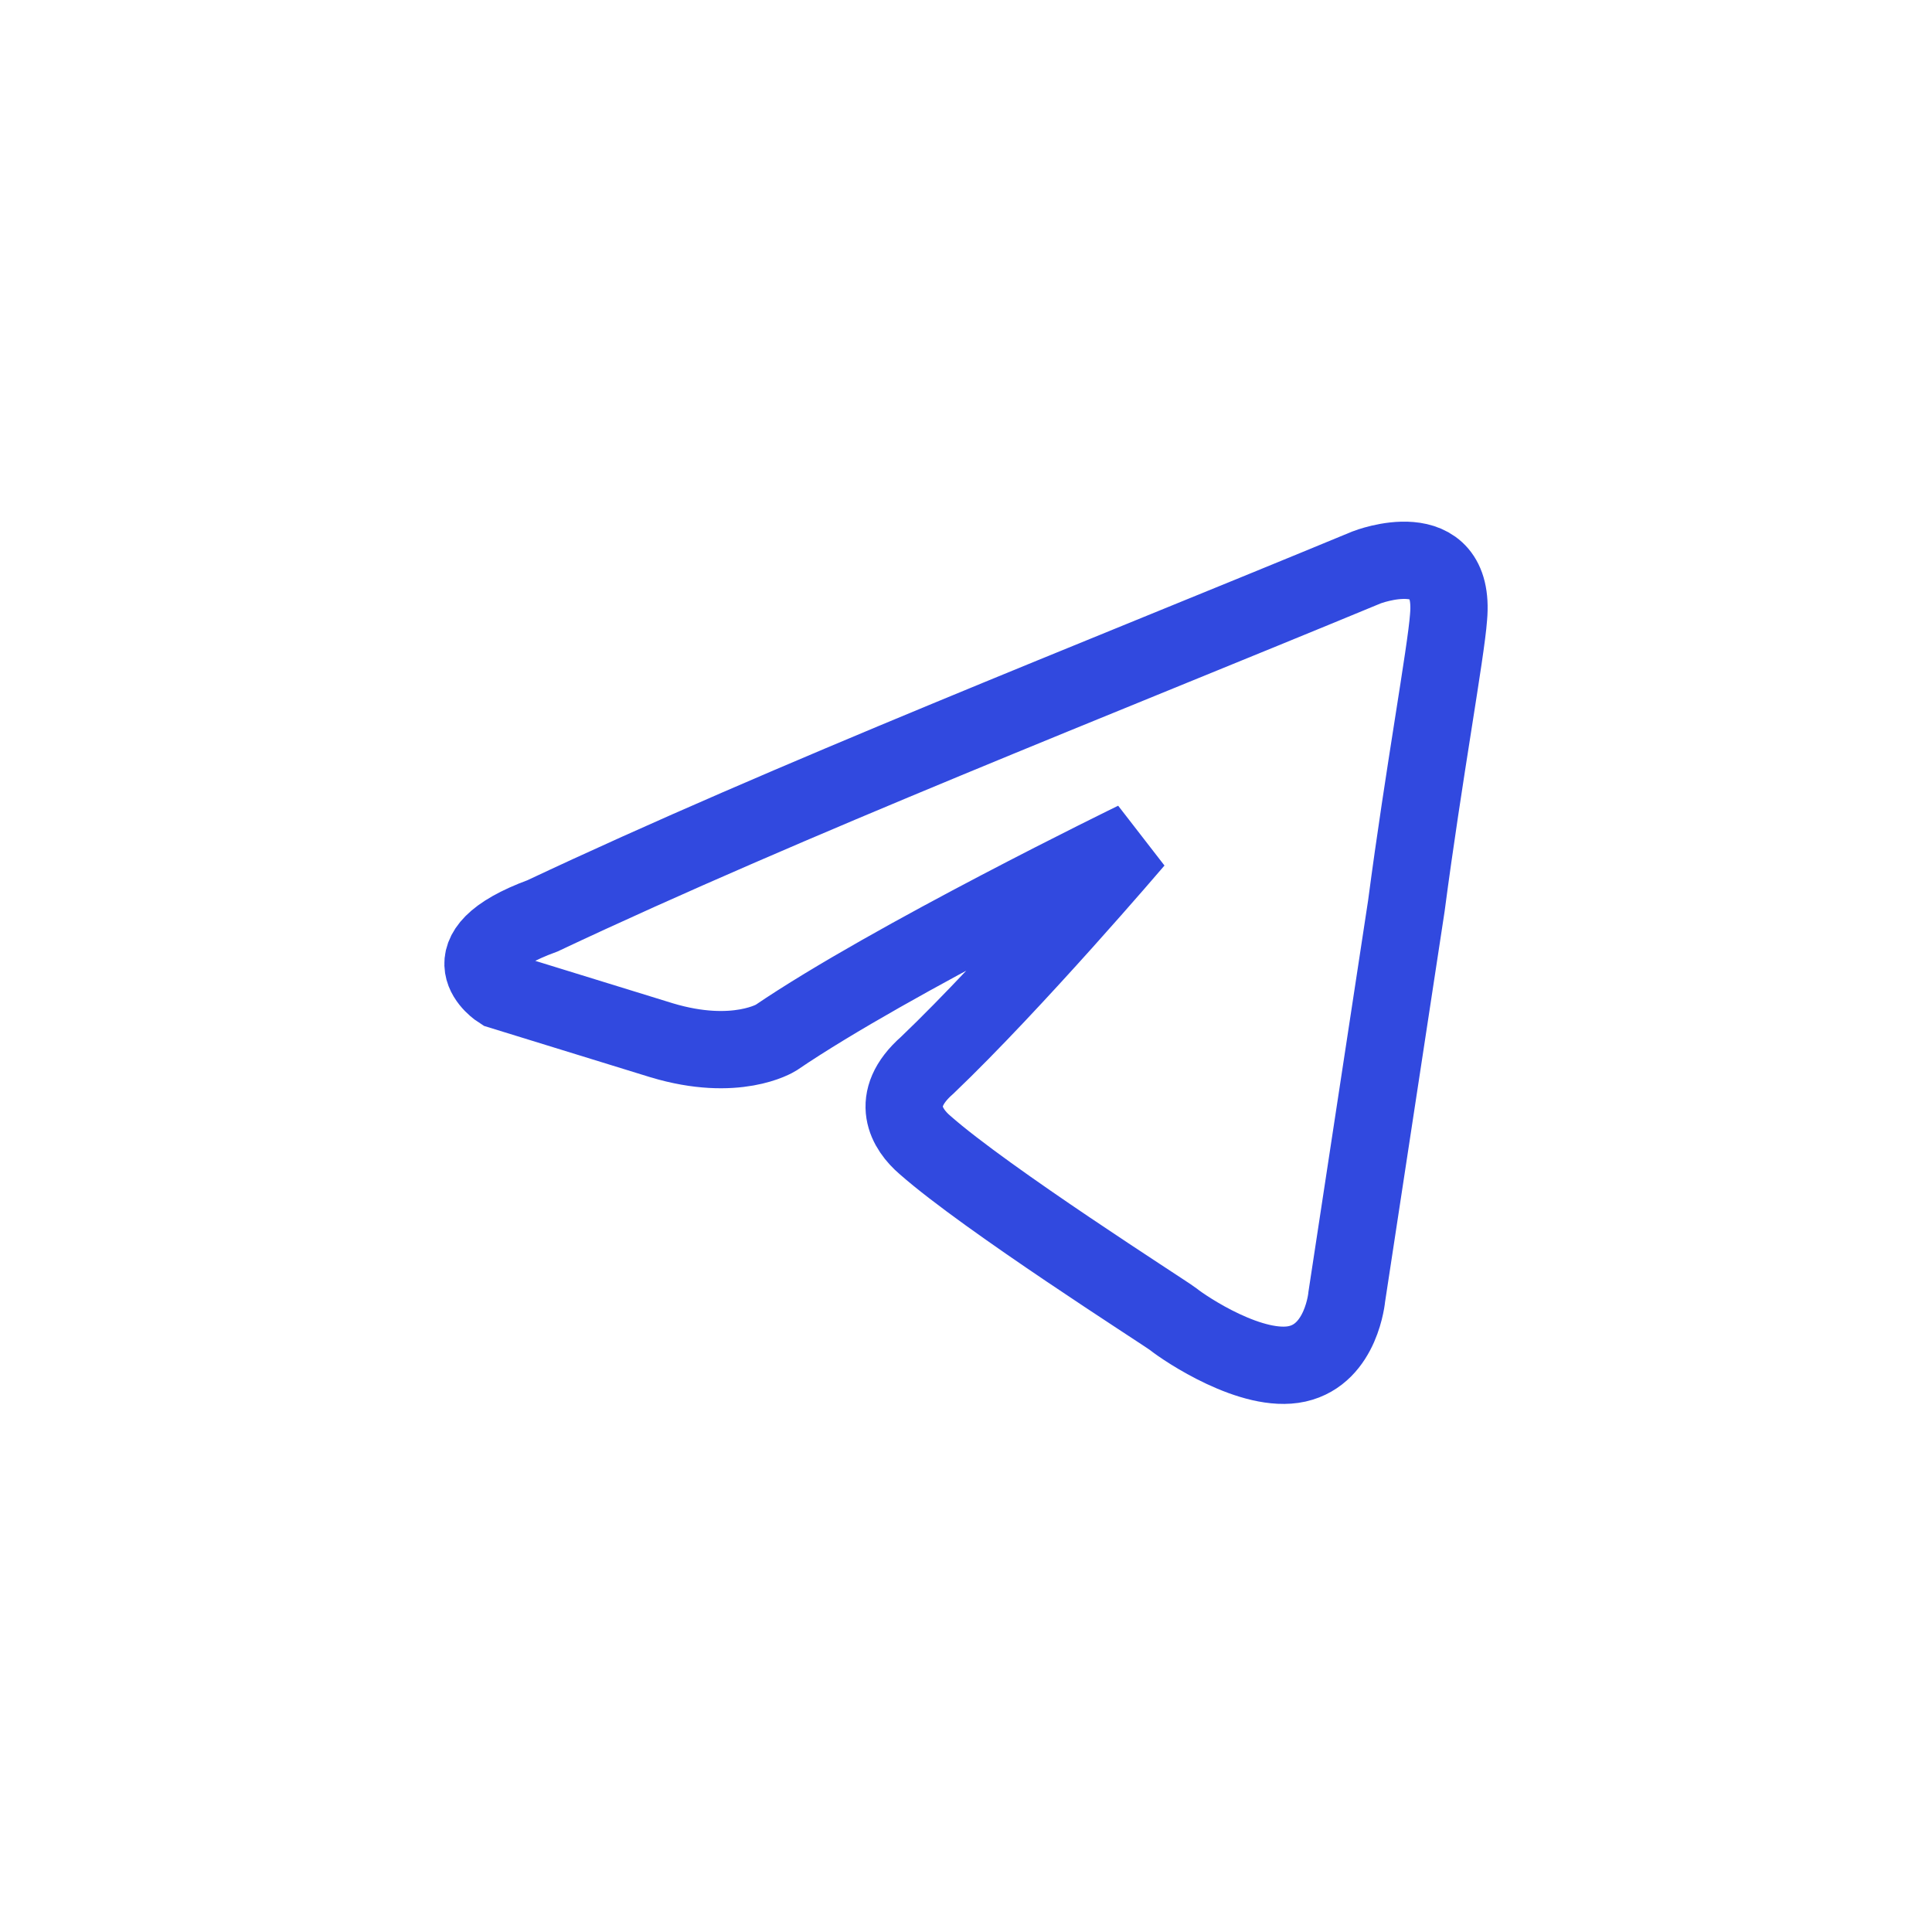 <?xml version="1.0" encoding="UTF-8"?> <svg xmlns="http://www.w3.org/2000/svg" viewBox="0 0 200.00 200.00" data-guides="{&quot;vertical&quot;:[],&quot;horizontal&quot;:[]}"><defs></defs><path fill="none" stroke="#3149df" fill-opacity="1" stroke-width="8" stroke-opacity="1" fill-rule="evenodd" id="tSvg146e6b5193c" title="Path 2" stroke-linecap="" paint-order="stroke" stroke-dasharray="" d="M141.475 58.736C141.475 58.736 150.725 55.129 149.954 63.889C149.697 67.496 147.385 80.121 145.586 93.777C143.53 107.26 141.475 120.745 139.419 134.228C139.419 134.228 138.905 140.154 134.28 141.185C129.654 142.216 122.716 137.578 121.431 136.547C120.403 135.774 102.159 124.18 95.735 118.511C93.936 116.966 91.88 113.874 95.992 110.266C104.986 101.678 117.503 87.004 117.503 87.004C117.503 87.004 92.309 99.273 80.317 107.432C80.317 107.432 76.205 110.009 68.497 107.69C62.929 105.972 57.361 104.255 51.794 102.537C51.794 102.537 45.627 98.672 56.162 94.807C81.859 82.697 113.466 70.33 141.475 58.736Z"></path></svg> 